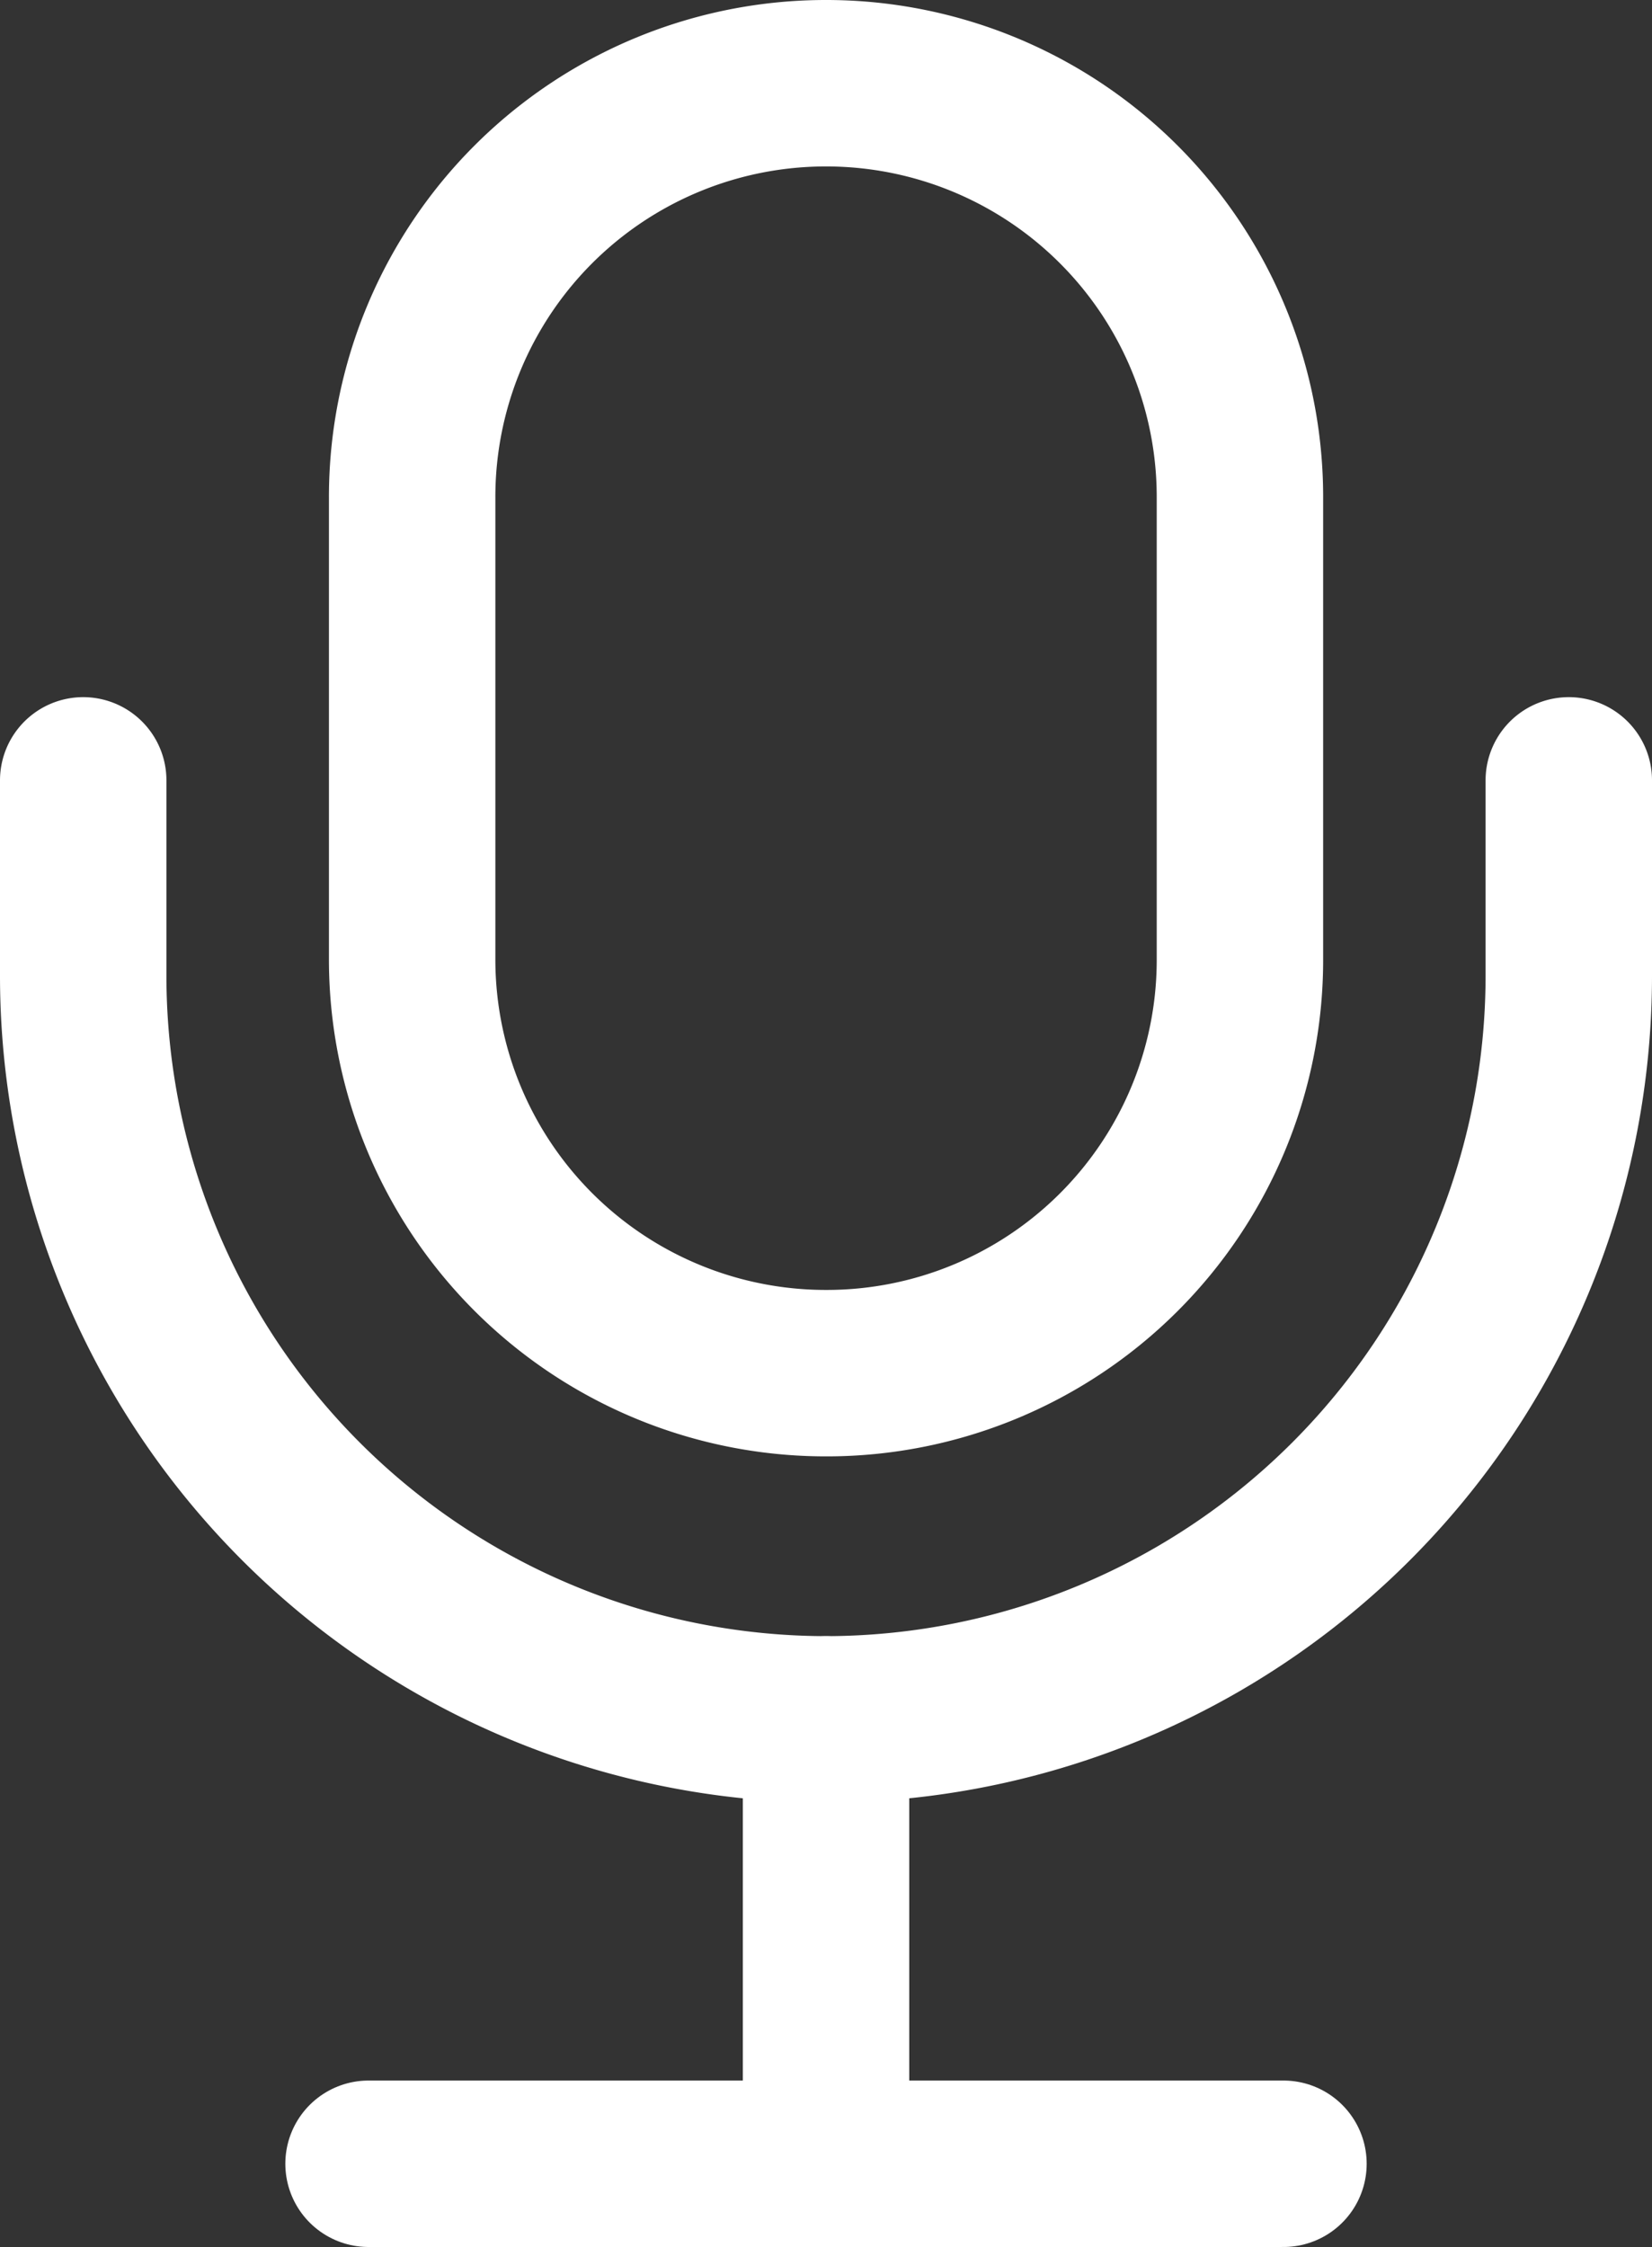 <?xml version="1.0" encoding="UTF-8"?>
<svg xmlns="http://www.w3.org/2000/svg" width="19.853" height="27" viewBox="0 0 19.853 27">
  <rect x="0" y="0" width="19.853" height="27" fill="#333333" stroke="none"/>
  <g id="Resources_Icons_Podcast" data-name="Resources Icons_Podcast" transform="translate(-14.9 -1)">
    <path id="Path_1856" data-name="Path 1856" d="M35.974,17.5h0A4.972,4.972,0,0,1,31,12.524V6.974A4.972,4.972,0,0,1,35.974,2h0a4.972,4.972,0,0,1,4.974,4.974V12.55A4.966,4.966,0,0,1,35.974,17.5Z" transform="translate(-11.147)" fill="none" stroke="#fff" stroke-linecap="round" stroke-linejoin="round" stroke-width="2"></path>
    <path id="Path_1857" data-name="Path 1857" d="M33.753,34v2.356a8.938,8.938,0,0,1-8.927,8.927h0A8.938,8.938,0,0,1,15.9,36.356V34" transform="translate(0 -23.623)" fill="none" stroke="#fff" stroke-linecap="round" stroke-linejoin="round" stroke-width="2"></path>
    <line id="Line_26" data-name="Line 26" x2="10.995" transform="translate(19.329 27)" fill="none" stroke="#fff" stroke-linecap="round" stroke-linejoin="round" stroke-width="2"></line>
    <line id="Line_27" data-name="Line 27" y2="5.105" transform="translate(24.827 21.66)" fill="none" stroke="#fff" stroke-linecap="round" stroke-linejoin="round" stroke-width="2"></line>
  </g>
</svg>
